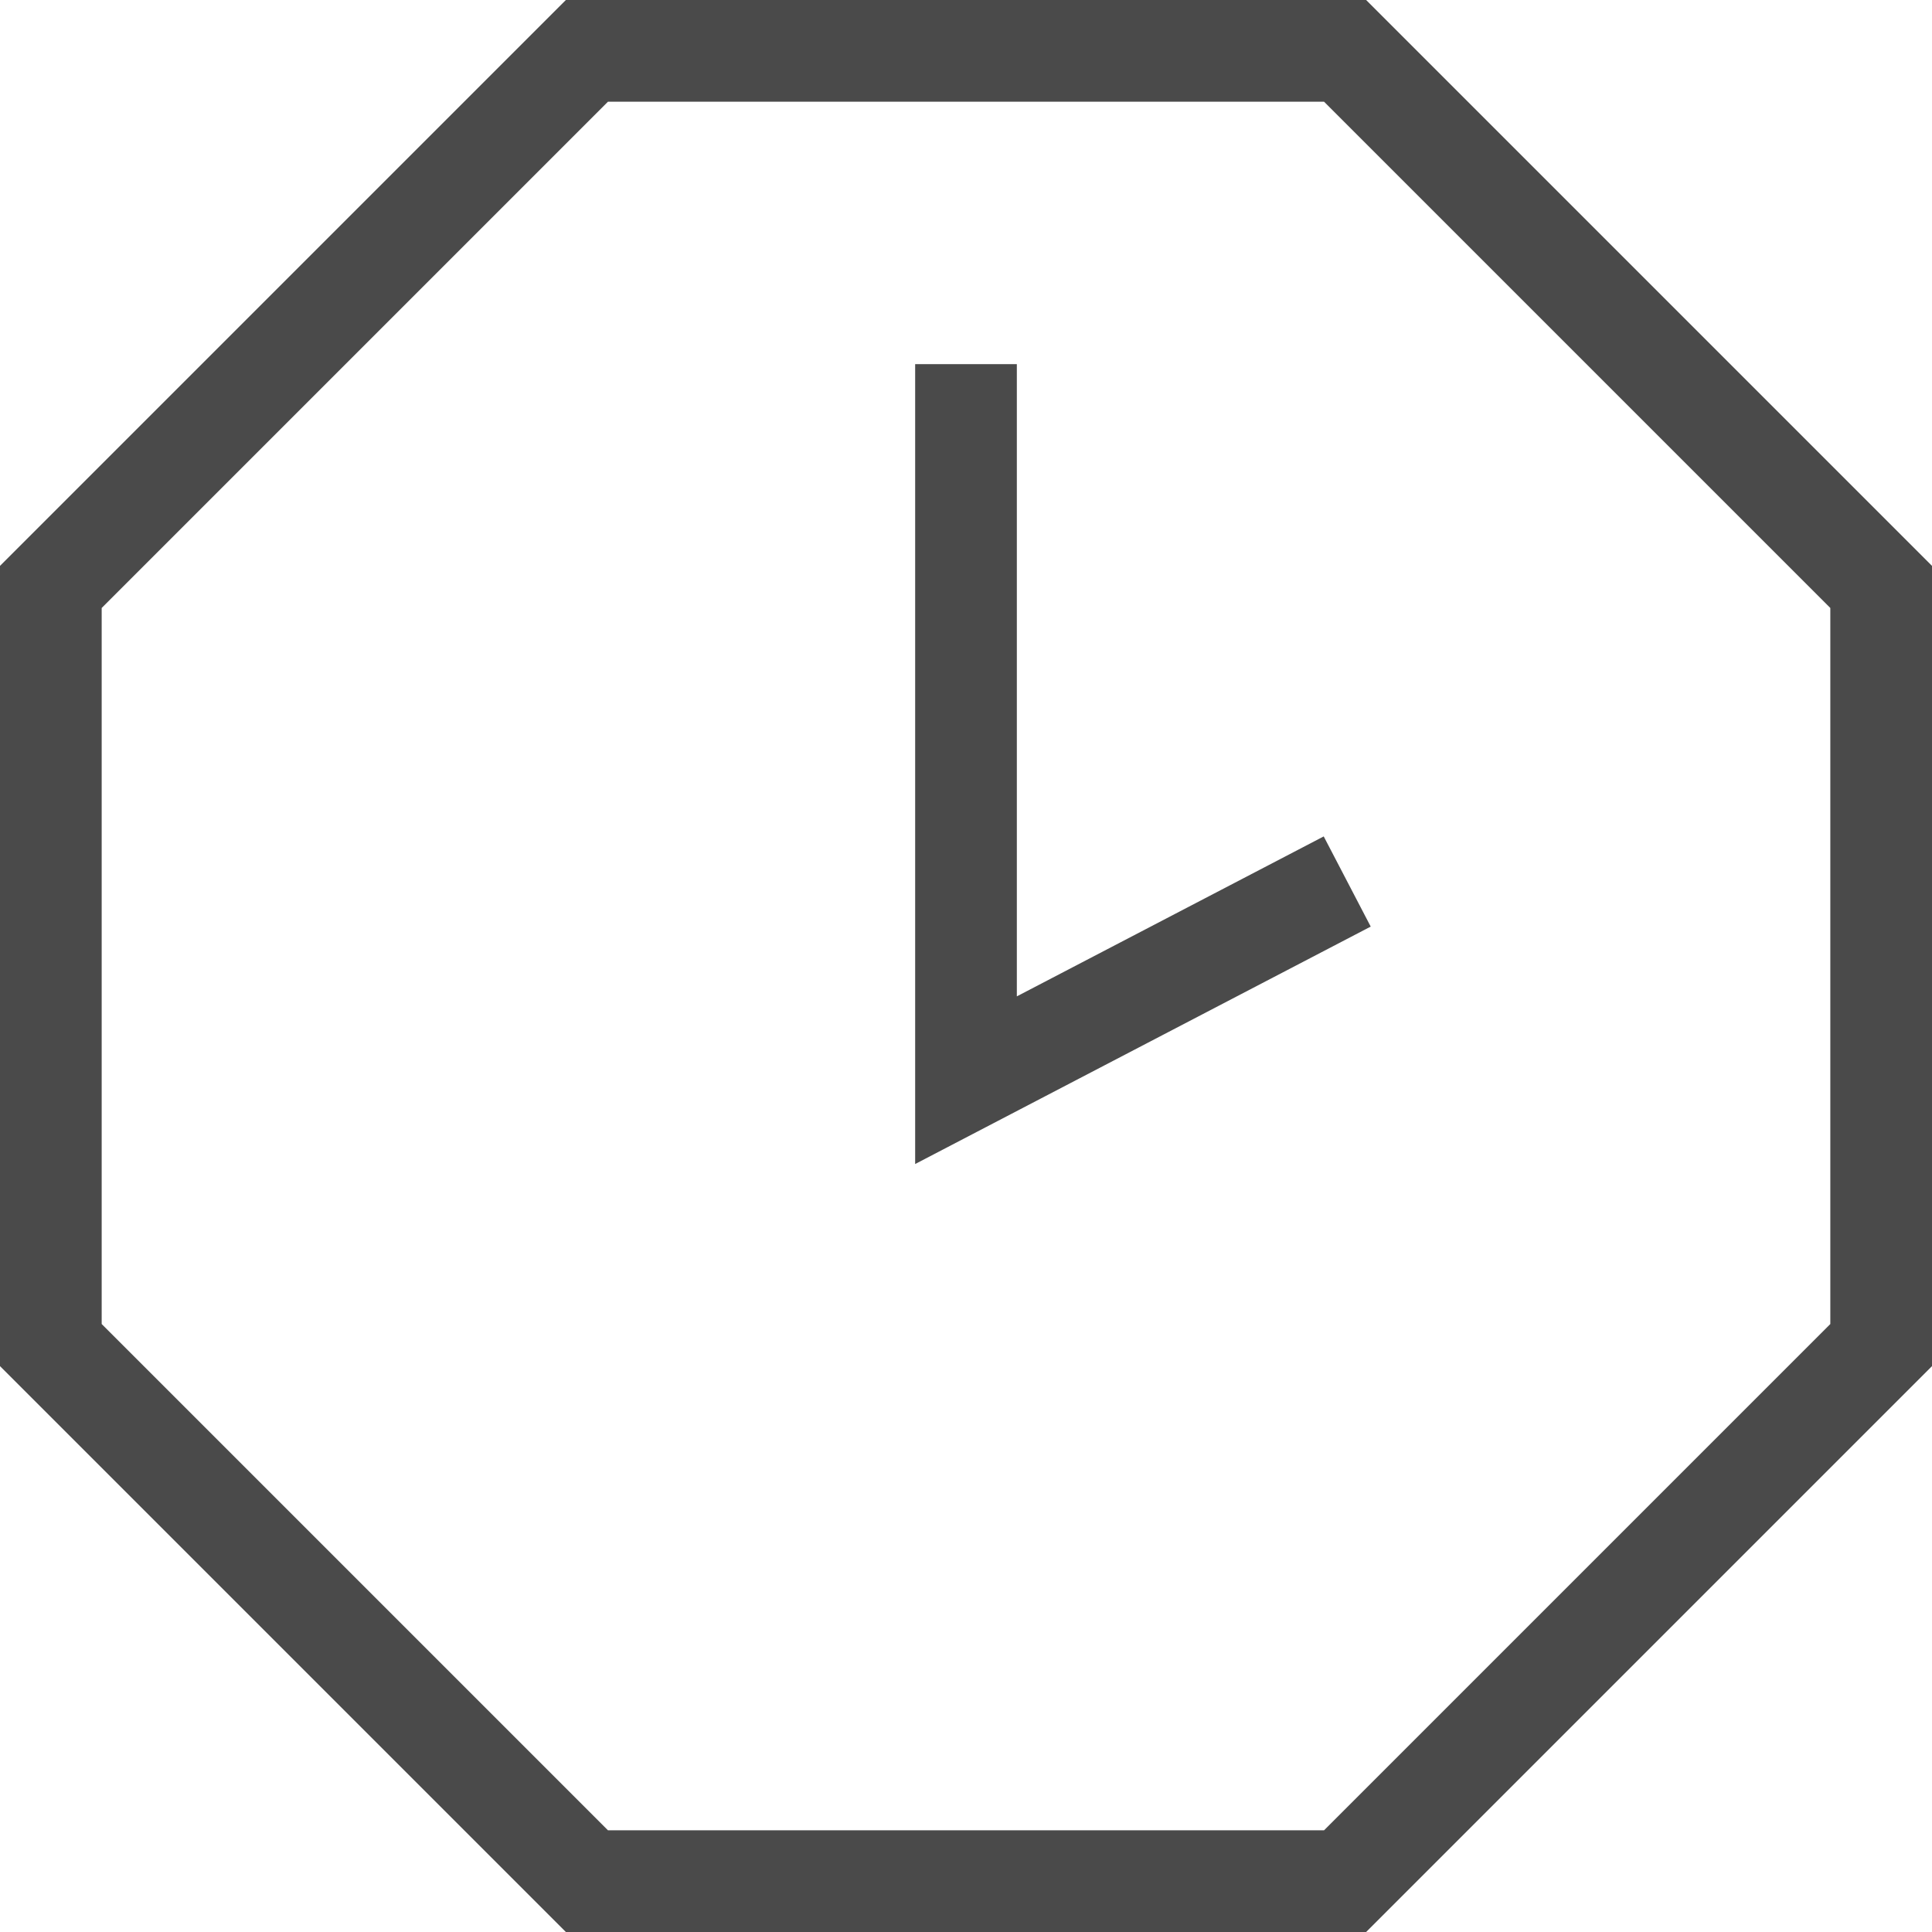 <svg id="Component_55_1" data-name="Component 55 – 1" xmlns="http://www.w3.org/2000/svg" width="19" height="19" viewBox="0 0 19 19">
  <g id="Component_54_1" data-name="Component 54 – 1">
    <g id="Polygon_2" data-name="Polygon 2" fill="none">
      <path d="M13.435,0,19,5.565v7.87L13.435,19H5.565L0,13.435V5.565L5.565,0Z" stroke="none"/>
      <path d="M 5.979 1 L 1 5.979 L 1 13.021 L 5.979 18 L 13.021 18 L 18 13.021 L 18 5.979 L 13.021 1 L 5.979 1 M 5.565 0 L 13.435 0 L 19 5.565 L 19 13.435 L 13.435 19 L 5.565 19 L 0 13.435 L 0 5.565 L 5.565 0 Z" stroke="none" fill="#4a4a4a"/>
    </g>
  </g>
  <path id="Path_1488" data-name="Path 1488" d="M1754.736,4743.581v7.042l3.749-1.954" transform="translate(-1745.236 -4740)" fill="none" stroke="#4a4a4a" stroke-width="1"/>
</svg>
